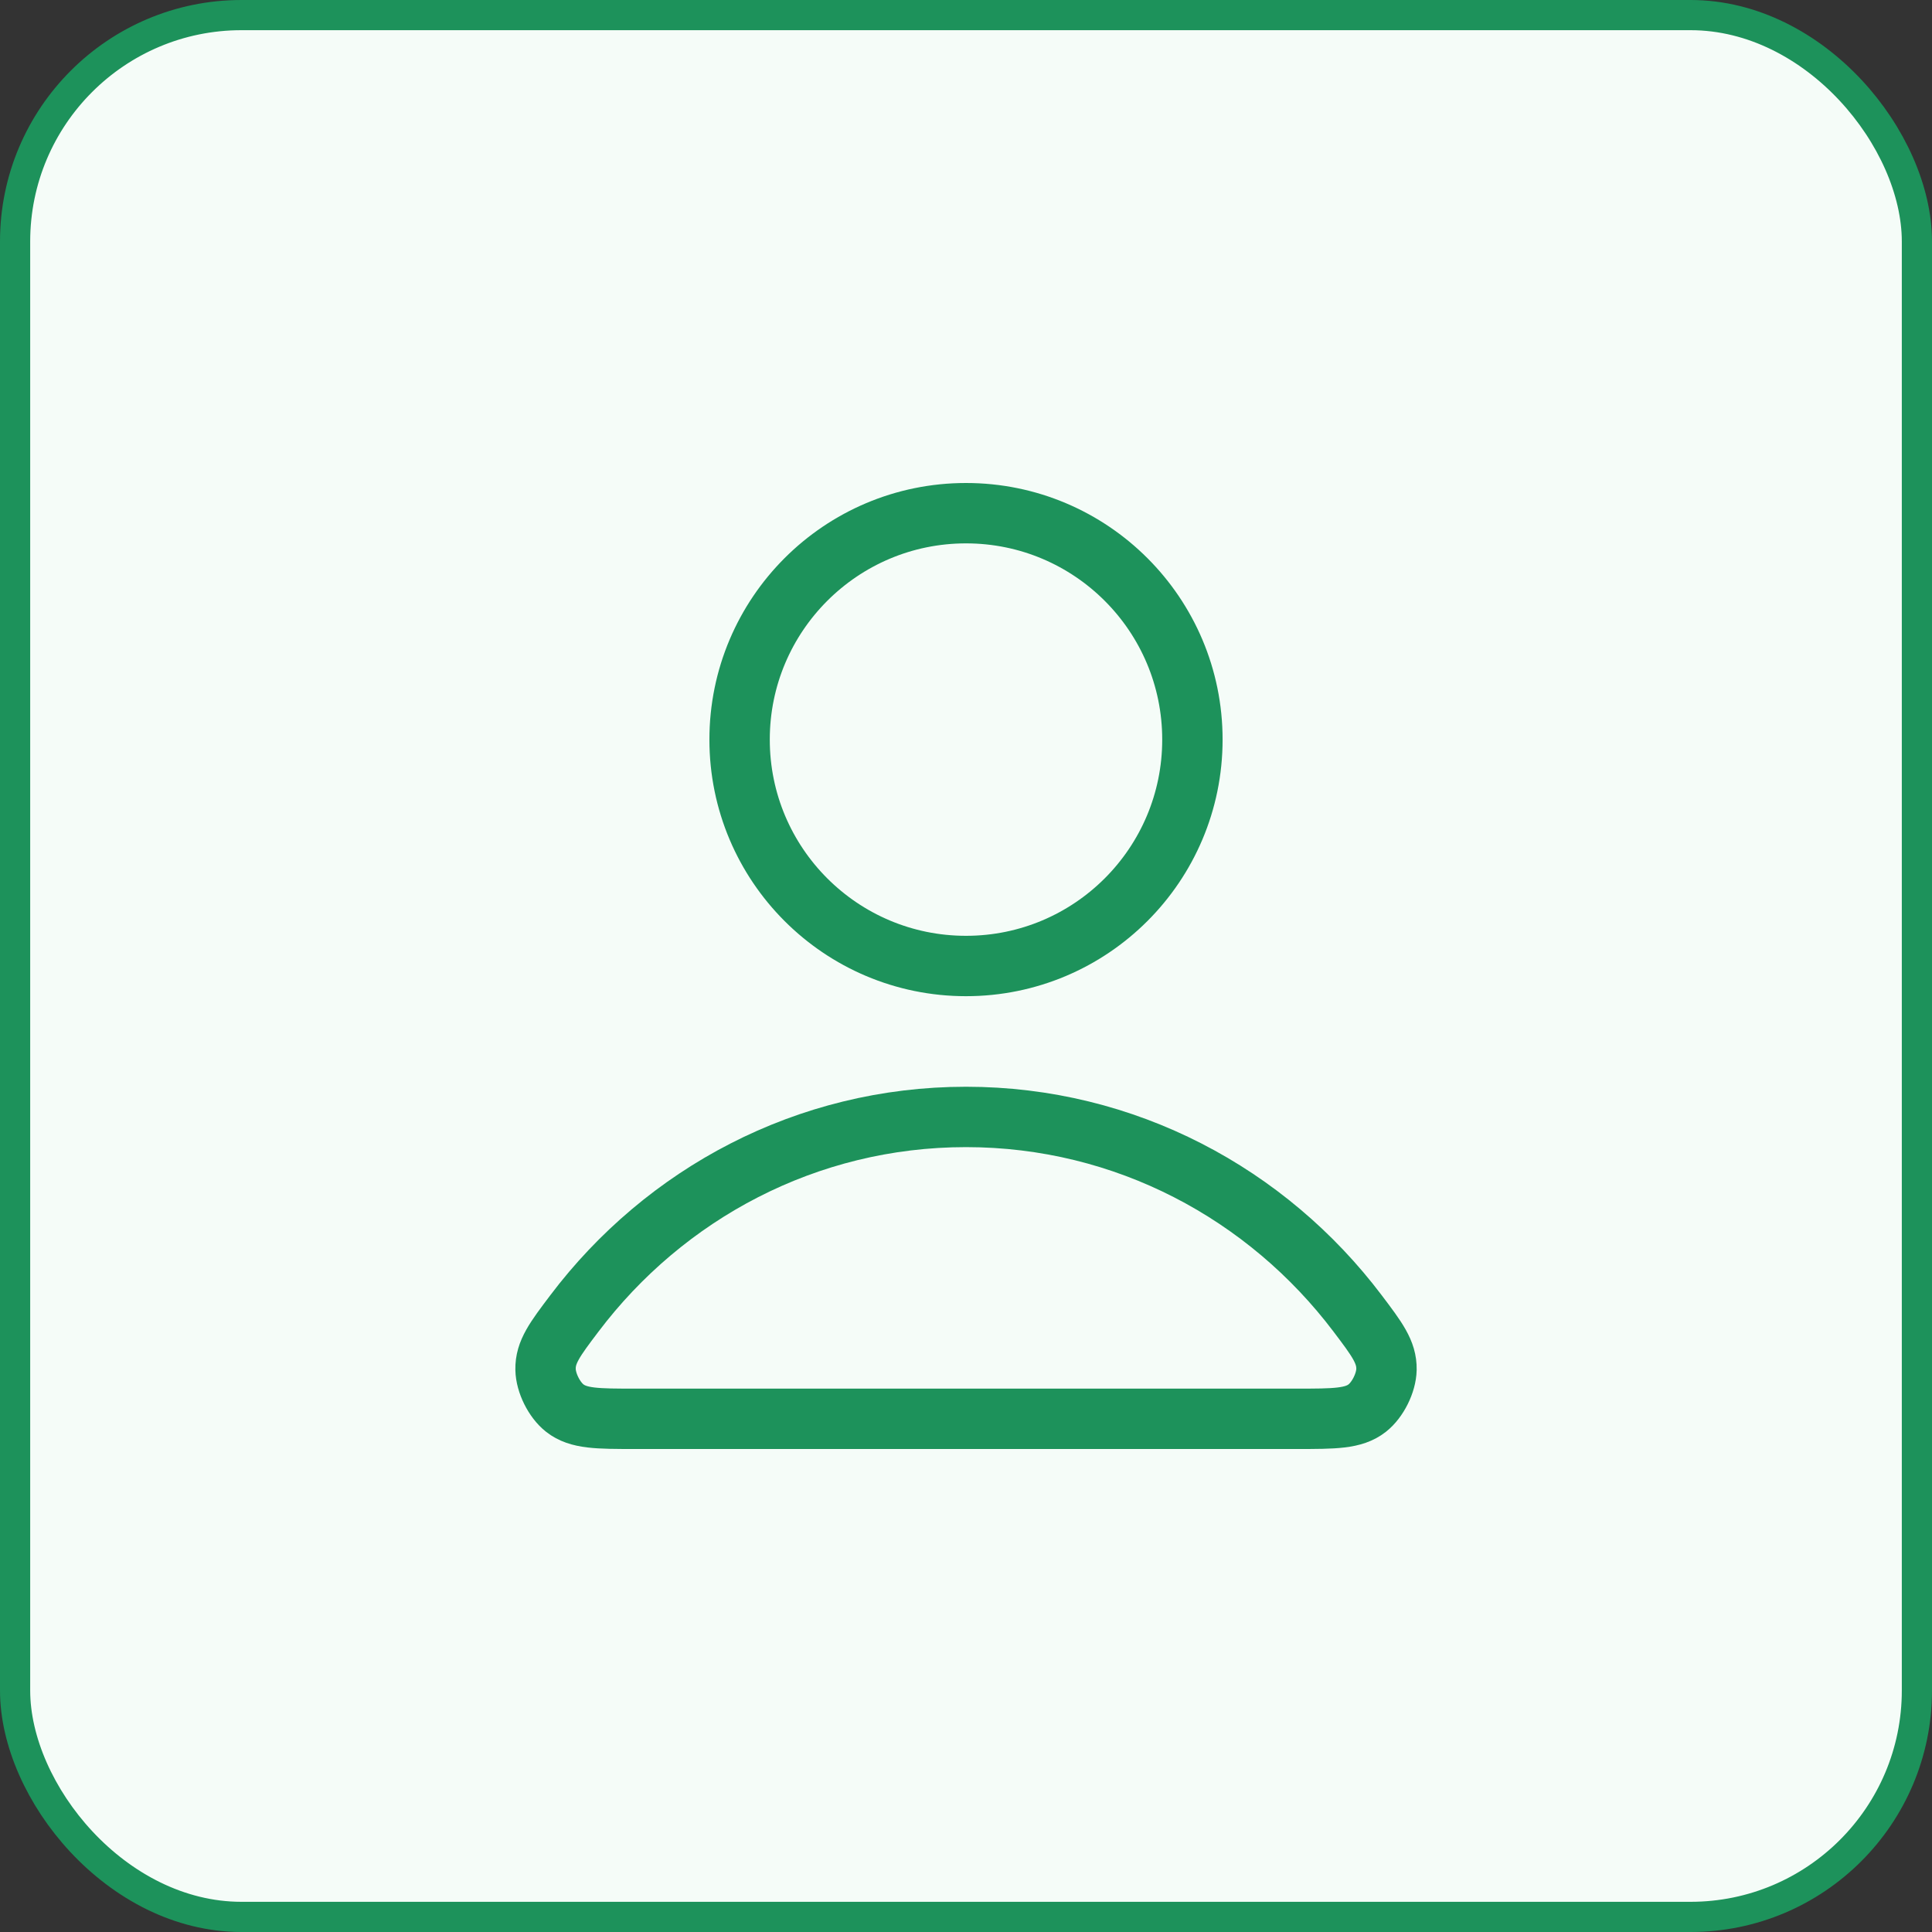 <svg width="64" height="64" viewBox="0 0 64 64" fill="none" xmlns="http://www.w3.org/2000/svg">
<rect x="0" y="0" width="64" height="64" fill="#333333" stroke="none"/>
<rect x="0.5" y="0.5" width="63" height="63" rx="7.5" fill="#F5FCF8"/>
<path d="M32 37C26.717 37 22.018 39.551 19.027 43.51C18.383 44.362 18.061 44.788 18.072 45.364C18.08 45.809 18.359 46.37 18.709 46.645C19.162 47 19.79 47 21.045 47H42.955C44.21 47 44.838 47 45.291 46.645C45.641 46.37 45.92 45.809 45.929 45.364C45.939 44.788 45.617 44.362 44.973 43.51C41.982 39.551 37.283 37 32 37Z" stroke="#1D925B" stroke-width="2" stroke-linecap="round" stroke-linejoin="round"/>
<path d="M32 32C36.142 32 39.5 28.642 39.5 24.5C39.5 20.358 36.142 17 32 17C27.858 17 24.5 20.358 24.5 24.5C24.5 28.642 27.858 32 32 32Z" stroke="#1D925B" stroke-width="2" stroke-linecap="round" stroke-linejoin="round"/>
<rect x="0.5" y="0.5" width="63" height="63" rx="7.5" stroke="#1D925B"/>
</svg>

